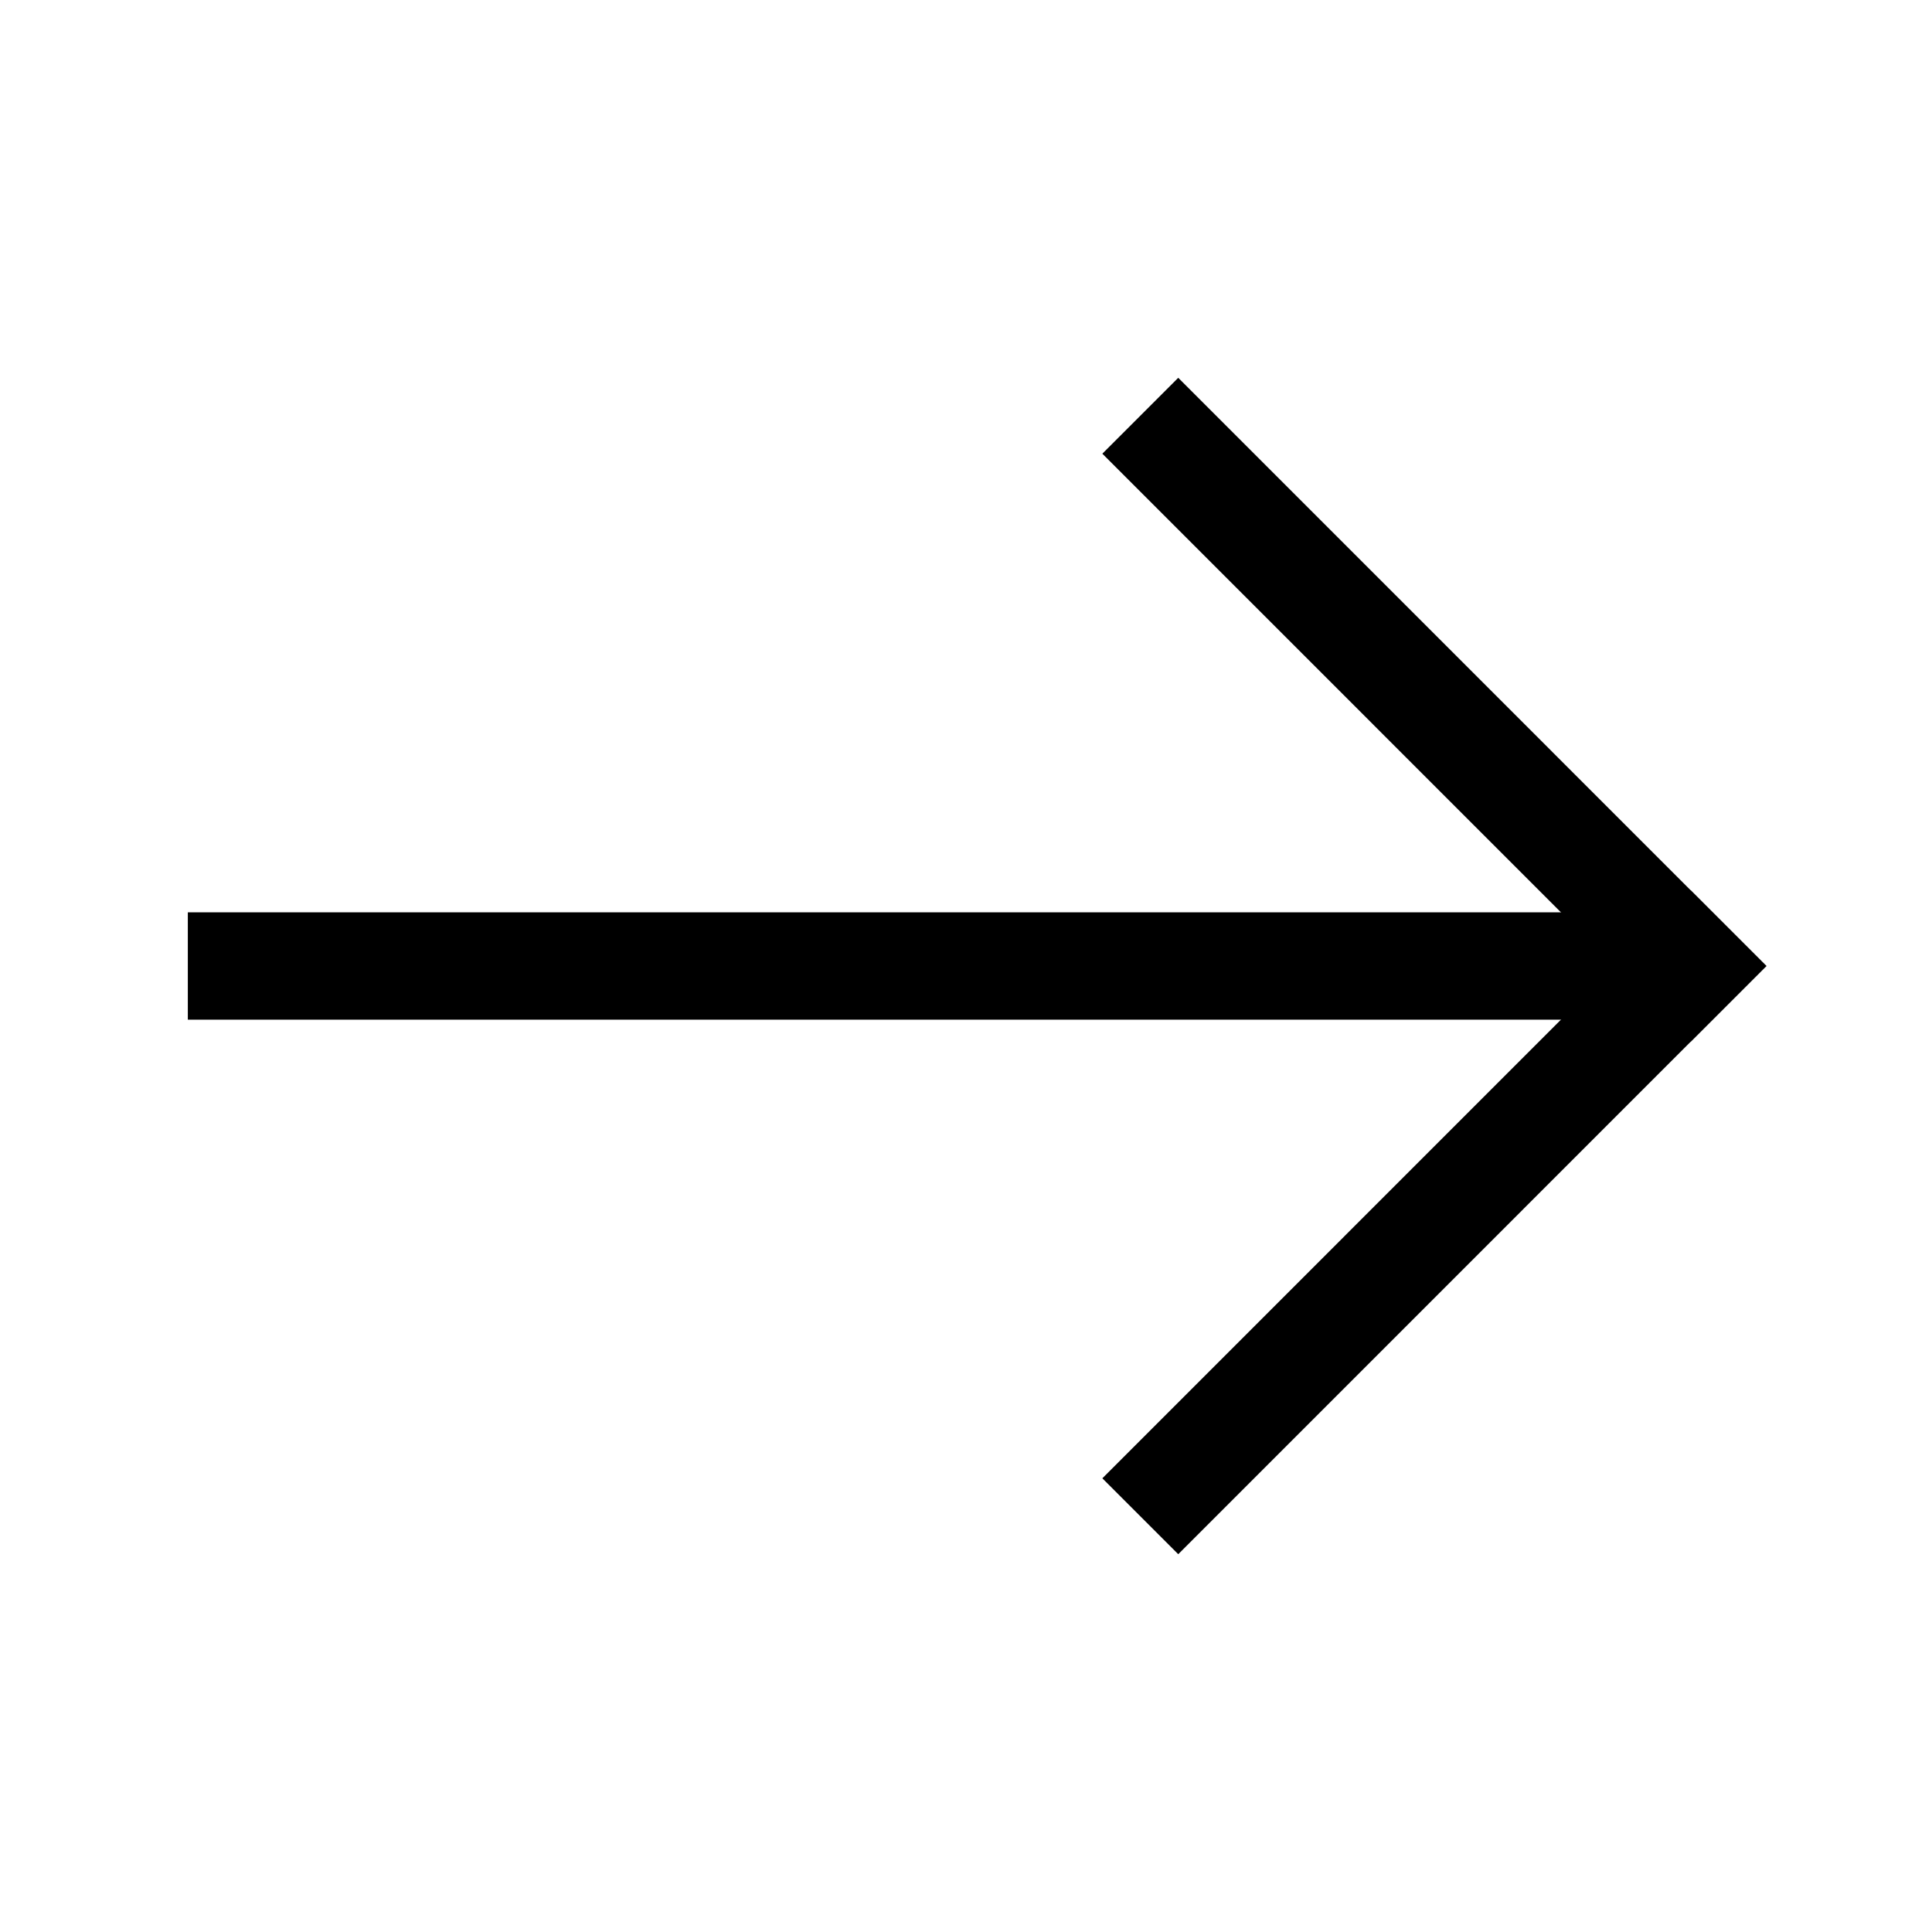 <svg width="36" height="36" viewBox="0 0 36 36" fill="none" xmlns="http://www.w3.org/2000/svg">
<path d="M30 18L4.5 18" stroke="black" stroke-width="2" stroke-linecap="square"/>
<path d="M31.5 18L21.955 27.546" stroke="black" stroke-width="2" stroke-linecap="square"/>
<path d="M31.5 18L21.955 8.454" stroke="black" stroke-width="2" stroke-linecap="square"/>
</svg>
